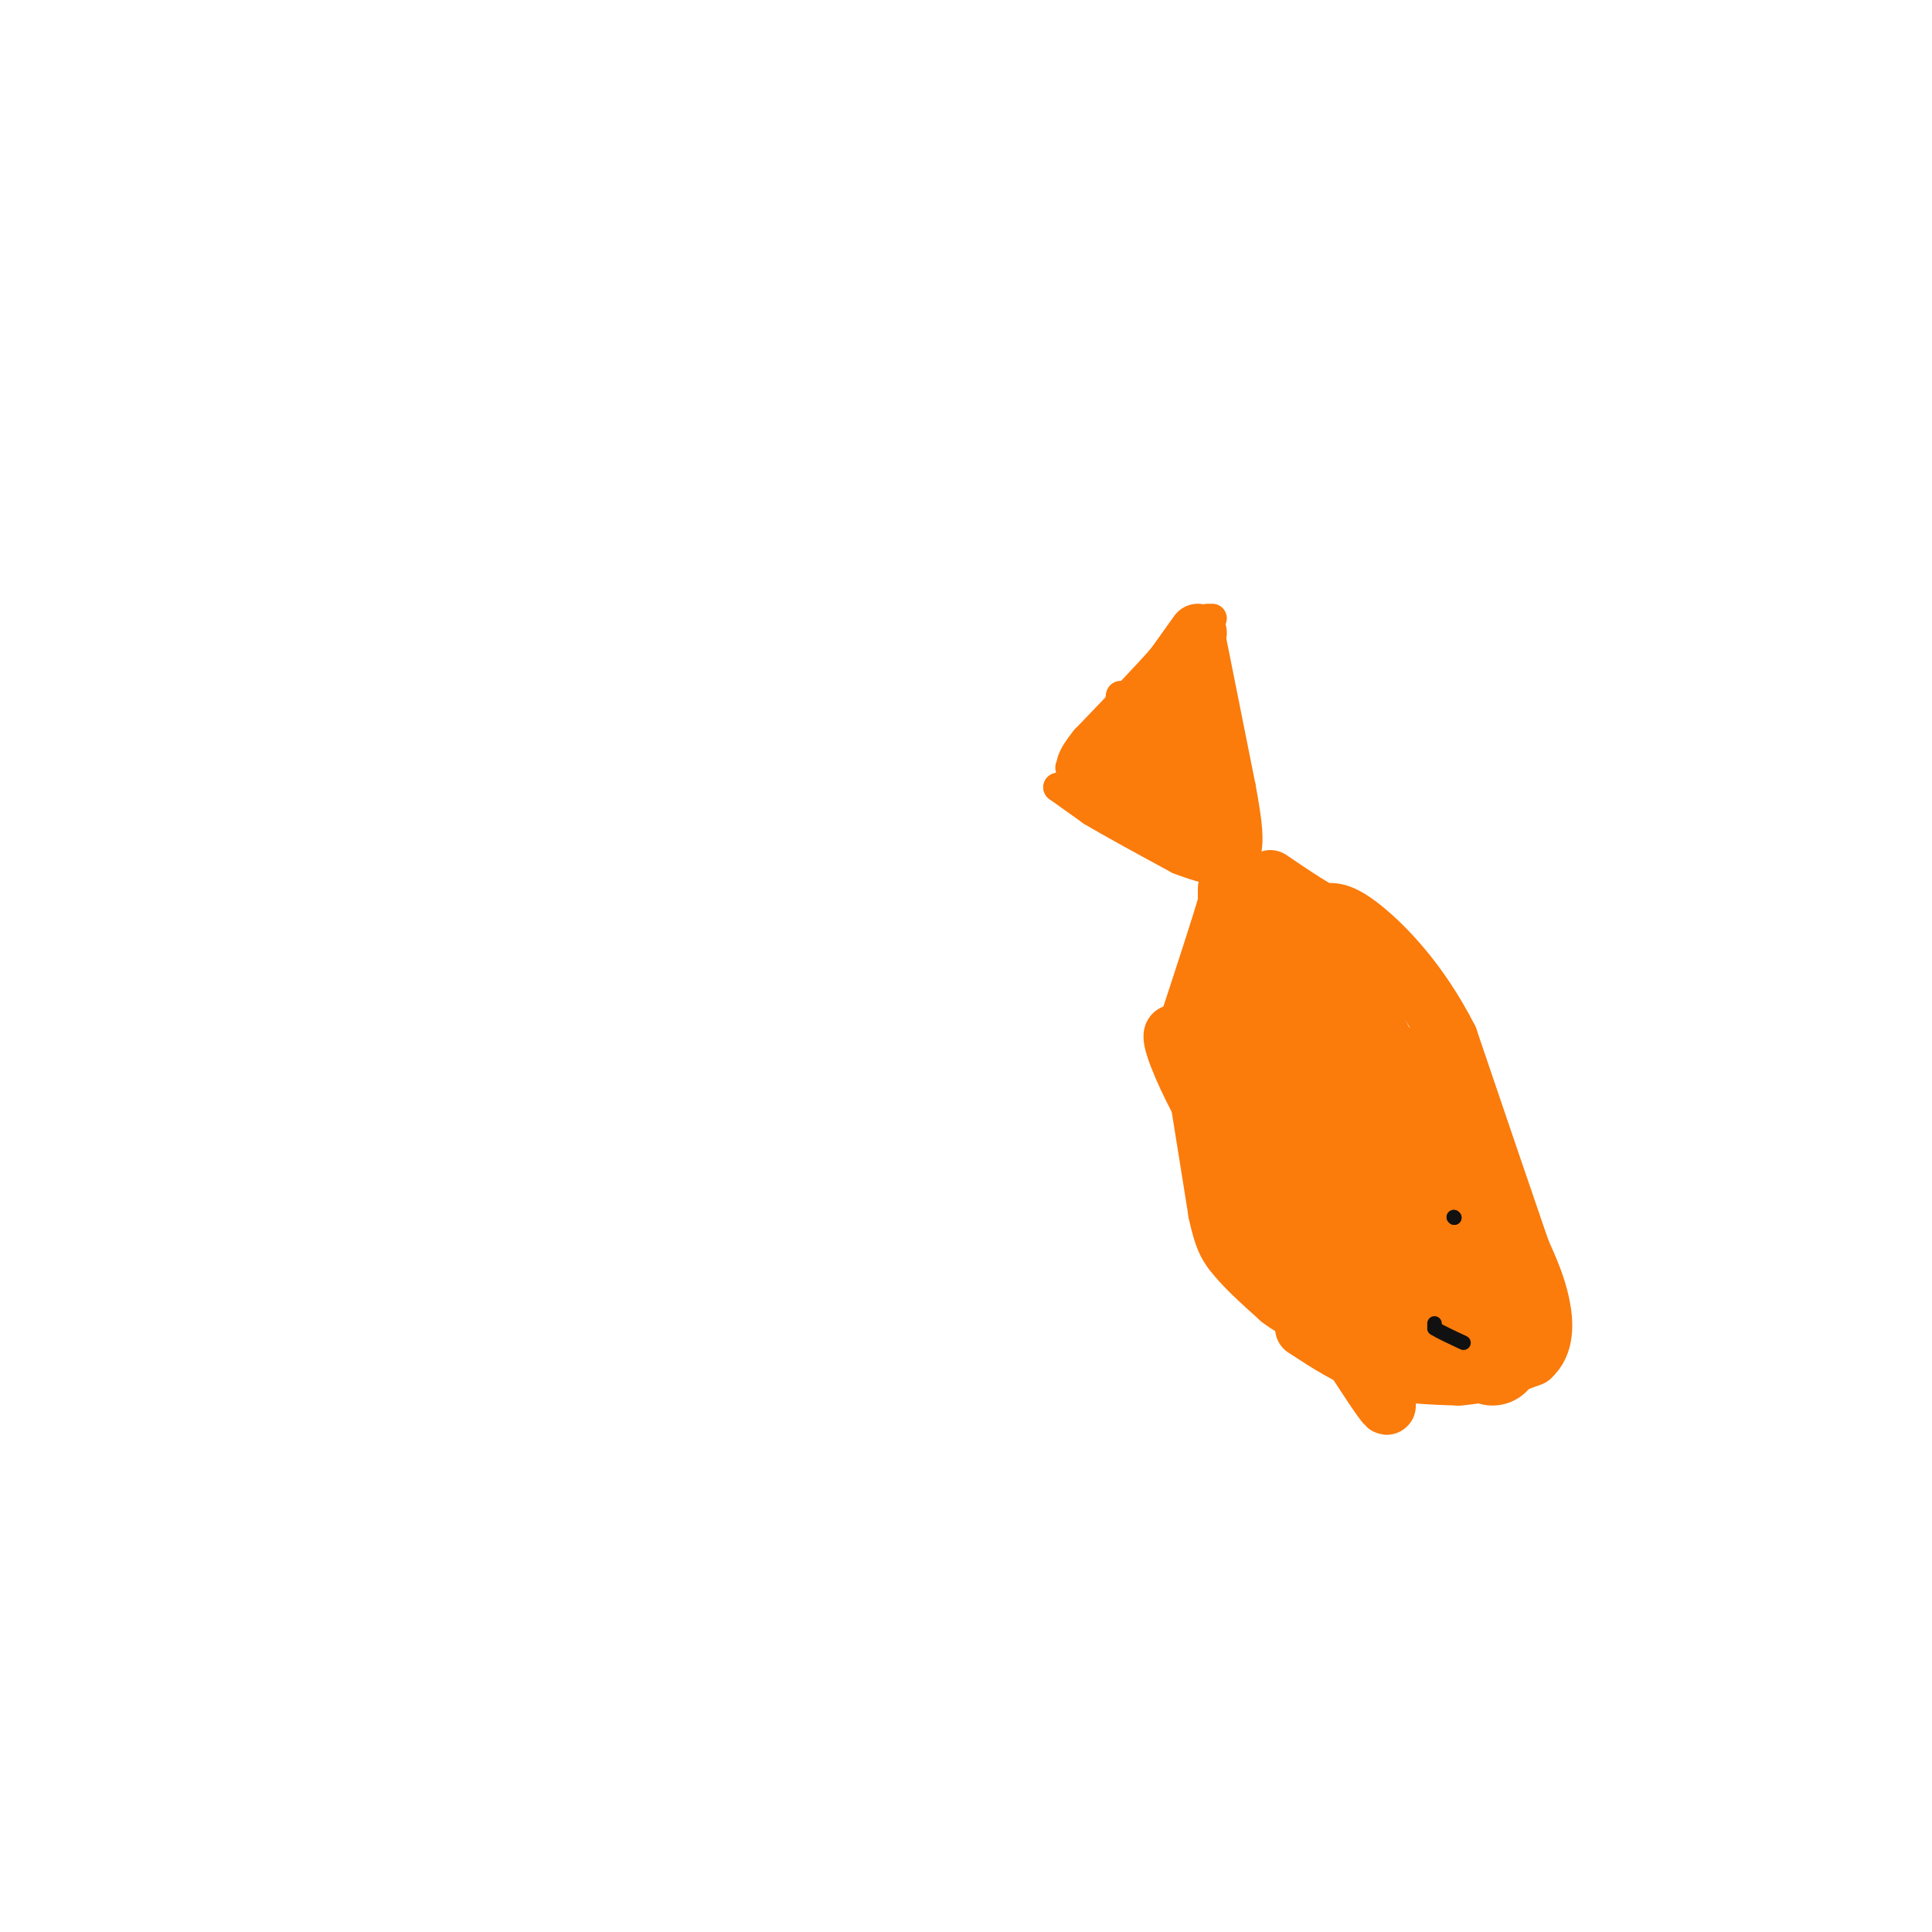 <svg viewBox='0 0 400 400' version='1.1' xmlns='http://www.w3.org/2000/svg' xmlns:xlink='http://www.w3.org/1999/xlink'><g fill='none' stroke='#FB7B0B' stroke-width='6' stroke-linecap='round' stroke-linejoin='round'><path d='M251,128c0.000,0.000 -22.000,28.000 -22,28'/><path d='M229,156c-5.333,5.833 -7.667,6.417 -10,7'/><path d='M219,163c0.000,0.000 7.000,5.000 7,5'/><path d='M226,168c4.167,2.500 11.083,6.250 18,10'/><path d='M244,178c5.833,2.333 11.417,3.167 17,4'/><path d='M261,182c2.833,0.833 1.417,0.917 0,1'/><path d='M250,128c0.000,0.000 7.000,35.000 7,35'/><path d='M257,163c1.489,8.111 1.711,10.889 1,14c-0.711,3.111 -2.356,6.556 -4,10'/><path d='M254,187c-0.167,1.667 1.417,0.833 3,0'/><path d='M257,187c-0.167,-3.500 -2.083,-12.250 -4,-21'/><path d='M253,166c-4.167,-7.167 -12.583,-14.583 -21,-22'/><path d='M232,144c-1.089,1.689 6.689,16.911 9,23c2.311,6.089 -0.844,3.044 -4,0'/><path d='M237,167c-4.267,-2.044 -12.933,-7.156 -15,-8c-2.067,-0.844 2.467,2.578 7,6'/><path d='M229,165c0.689,1.600 -1.089,2.600 -2,2c-0.911,-0.600 -0.956,-2.800 -1,-5'/><path d='M226,162c3.333,1.000 12.167,6.000 21,11'/><path d='M247,173c2.167,0.000 -2.917,-5.500 -8,-11'/><path d='M239,162c0.112,-1.367 4.391,0.716 6,3c1.609,2.284 0.549,4.769 1,6c0.451,1.231 2.415,1.209 3,0c0.585,-1.209 -0.207,-3.604 -1,-6'/><path d='M248,165c-1.000,-2.833 -3.000,-6.917 -5,-11'/></g>
<g fill='none' stroke='#FB7B0B' stroke-width='12' stroke-linecap='round' stroke-linejoin='round'><path d='M244,142c0.000,0.000 6.000,27.000 6,27'/><path d='M250,169c1.167,5.833 1.083,6.917 1,8'/><path d='M251,177c-0.600,-0.622 -2.600,-6.178 -6,-9c-3.400,-2.822 -8.200,-2.911 -13,-3'/><path d='M232,165c-2.500,-2.000 -2.250,-5.500 -2,-9'/><path d='M248,131c0.000,0.000 -5.000,7.000 -5,7'/><path d='M243,138c-3.500,4.000 -9.750,10.500 -16,17'/><path d='M227,155c-3.000,3.667 -2.500,4.333 -2,5'/><path d='M225,160c-0.333,0.833 -0.167,0.417 0,0'/><path d='M234,154c0.000,0.000 7.000,11.000 7,11'/><path d='M241,165c1.167,1.833 0.583,0.917 0,0'/><path d='M254,184c0.000,0.000 0.000,3.000 0,3'/><path d='M254,187c-1.333,4.667 -4.667,14.833 -8,25'/><path d='M246,212c-1.000,6.500 0.500,10.250 2,14'/><path d='M248,226c0.333,2.333 0.167,1.167 0,0'/><path d='M248,226c0.667,4.167 2.333,14.583 4,25'/><path d='M252,251c1.167,5.500 2.083,6.750 3,8'/><path d='M255,259c2.167,3.000 6.083,6.500 10,10'/><path d='M265,269c3.000,2.333 5.500,3.167 8,4'/><path d='M273,273c0.000,0.000 0.100,0.100 0.1,0.1'/><path d='M270,275c4.833,3.167 9.667,6.333 15,8c5.333,1.667 11.167,1.833 17,2'/><path d='M302,285c5.333,-0.333 10.167,-2.167 15,-4'/><path d='M317,281c2.956,-2.578 2.844,-7.022 2,-11c-0.844,-3.978 -2.422,-7.489 -4,-11'/><path d='M315,259c-3.167,-9.167 -9.083,-26.583 -15,-44'/><path d='M300,215c-5.978,-11.822 -13.422,-19.378 -18,-23c-4.578,-3.622 -6.289,-3.311 -8,-3'/><path d='M274,189c-3.167,-1.667 -7.083,-4.333 -11,-7'/><path d='M254,190c0.000,0.000 4.000,51.000 4,51'/><path d='M258,241c-4.356,-0.244 -17.244,-26.356 -15,-27c2.244,-0.644 19.622,24.178 37,49'/><path d='M280,263c1.044,2.778 -14.844,-14.778 -20,-19c-5.156,-4.222 0.422,4.889 6,14'/><path d='M266,258c6.444,11.067 19.556,31.733 21,33c1.444,1.267 -8.778,-16.867 -19,-35'/><path d='M268,256c-5.298,-7.393 -9.042,-8.375 -5,-3c4.042,5.375 15.869,17.107 22,22c6.131,4.893 6.565,2.946 7,1'/><path d='M292,276c-1.578,-4.956 -9.022,-17.844 -10,-20c-0.978,-2.156 4.511,6.422 10,15'/><path d='M292,271c2.356,1.489 3.244,-2.289 3,-5c-0.244,-2.711 -1.622,-4.356 -3,-6'/><path d='M263,189c7.583,6.083 15.167,12.167 21,22c5.833,9.833 9.917,23.417 14,37'/><path d='M298,248c4.000,7.667 7.000,8.333 10,9'/></g>
<g fill='none' stroke='#FB7B0B' stroke-width='20' stroke-linecap='round' stroke-linejoin='round'><path d='M270,212c0.000,0.000 11.000,31.000 11,31'/><path d='M281,243c1.833,5.333 0.917,3.167 0,1'/><path d='M262,200c0.000,0.000 12.000,44.000 12,44'/><path d='M274,244c3.467,10.889 6.133,16.111 10,19c3.867,2.889 8.933,3.444 14,4'/><path d='M298,267c3.000,0.833 3.500,0.917 4,1'/><path d='M309,281c0.000,0.000 -13.000,-26.000 -13,-26'/><path d='M296,255c-3.800,-6.311 -6.800,-9.089 -8,-14c-1.200,-4.911 -0.600,-11.956 0,-19'/><path d='M288,222c4.000,5.267 14.000,27.933 18,40c4.000,12.067 2.000,13.533 0,15'/><path d='M306,277c0.000,2.667 0.000,1.833 0,1'/></g>
<g fill='none' stroke='#111111' stroke-width='3' stroke-linecap='round' stroke-linejoin='round'><path d='M301,252c0.000,0.000 0.100,0.100 0.1,0.1'/><path d='M301,252c0.000,0.000 0.100,0.100 0.1,0.1'/><path d='M297,274c0.000,0.000 0.000,1.000 0,1'/><path d='M297,275c1.000,0.667 3.500,1.833 6,3'/></g>
</svg>